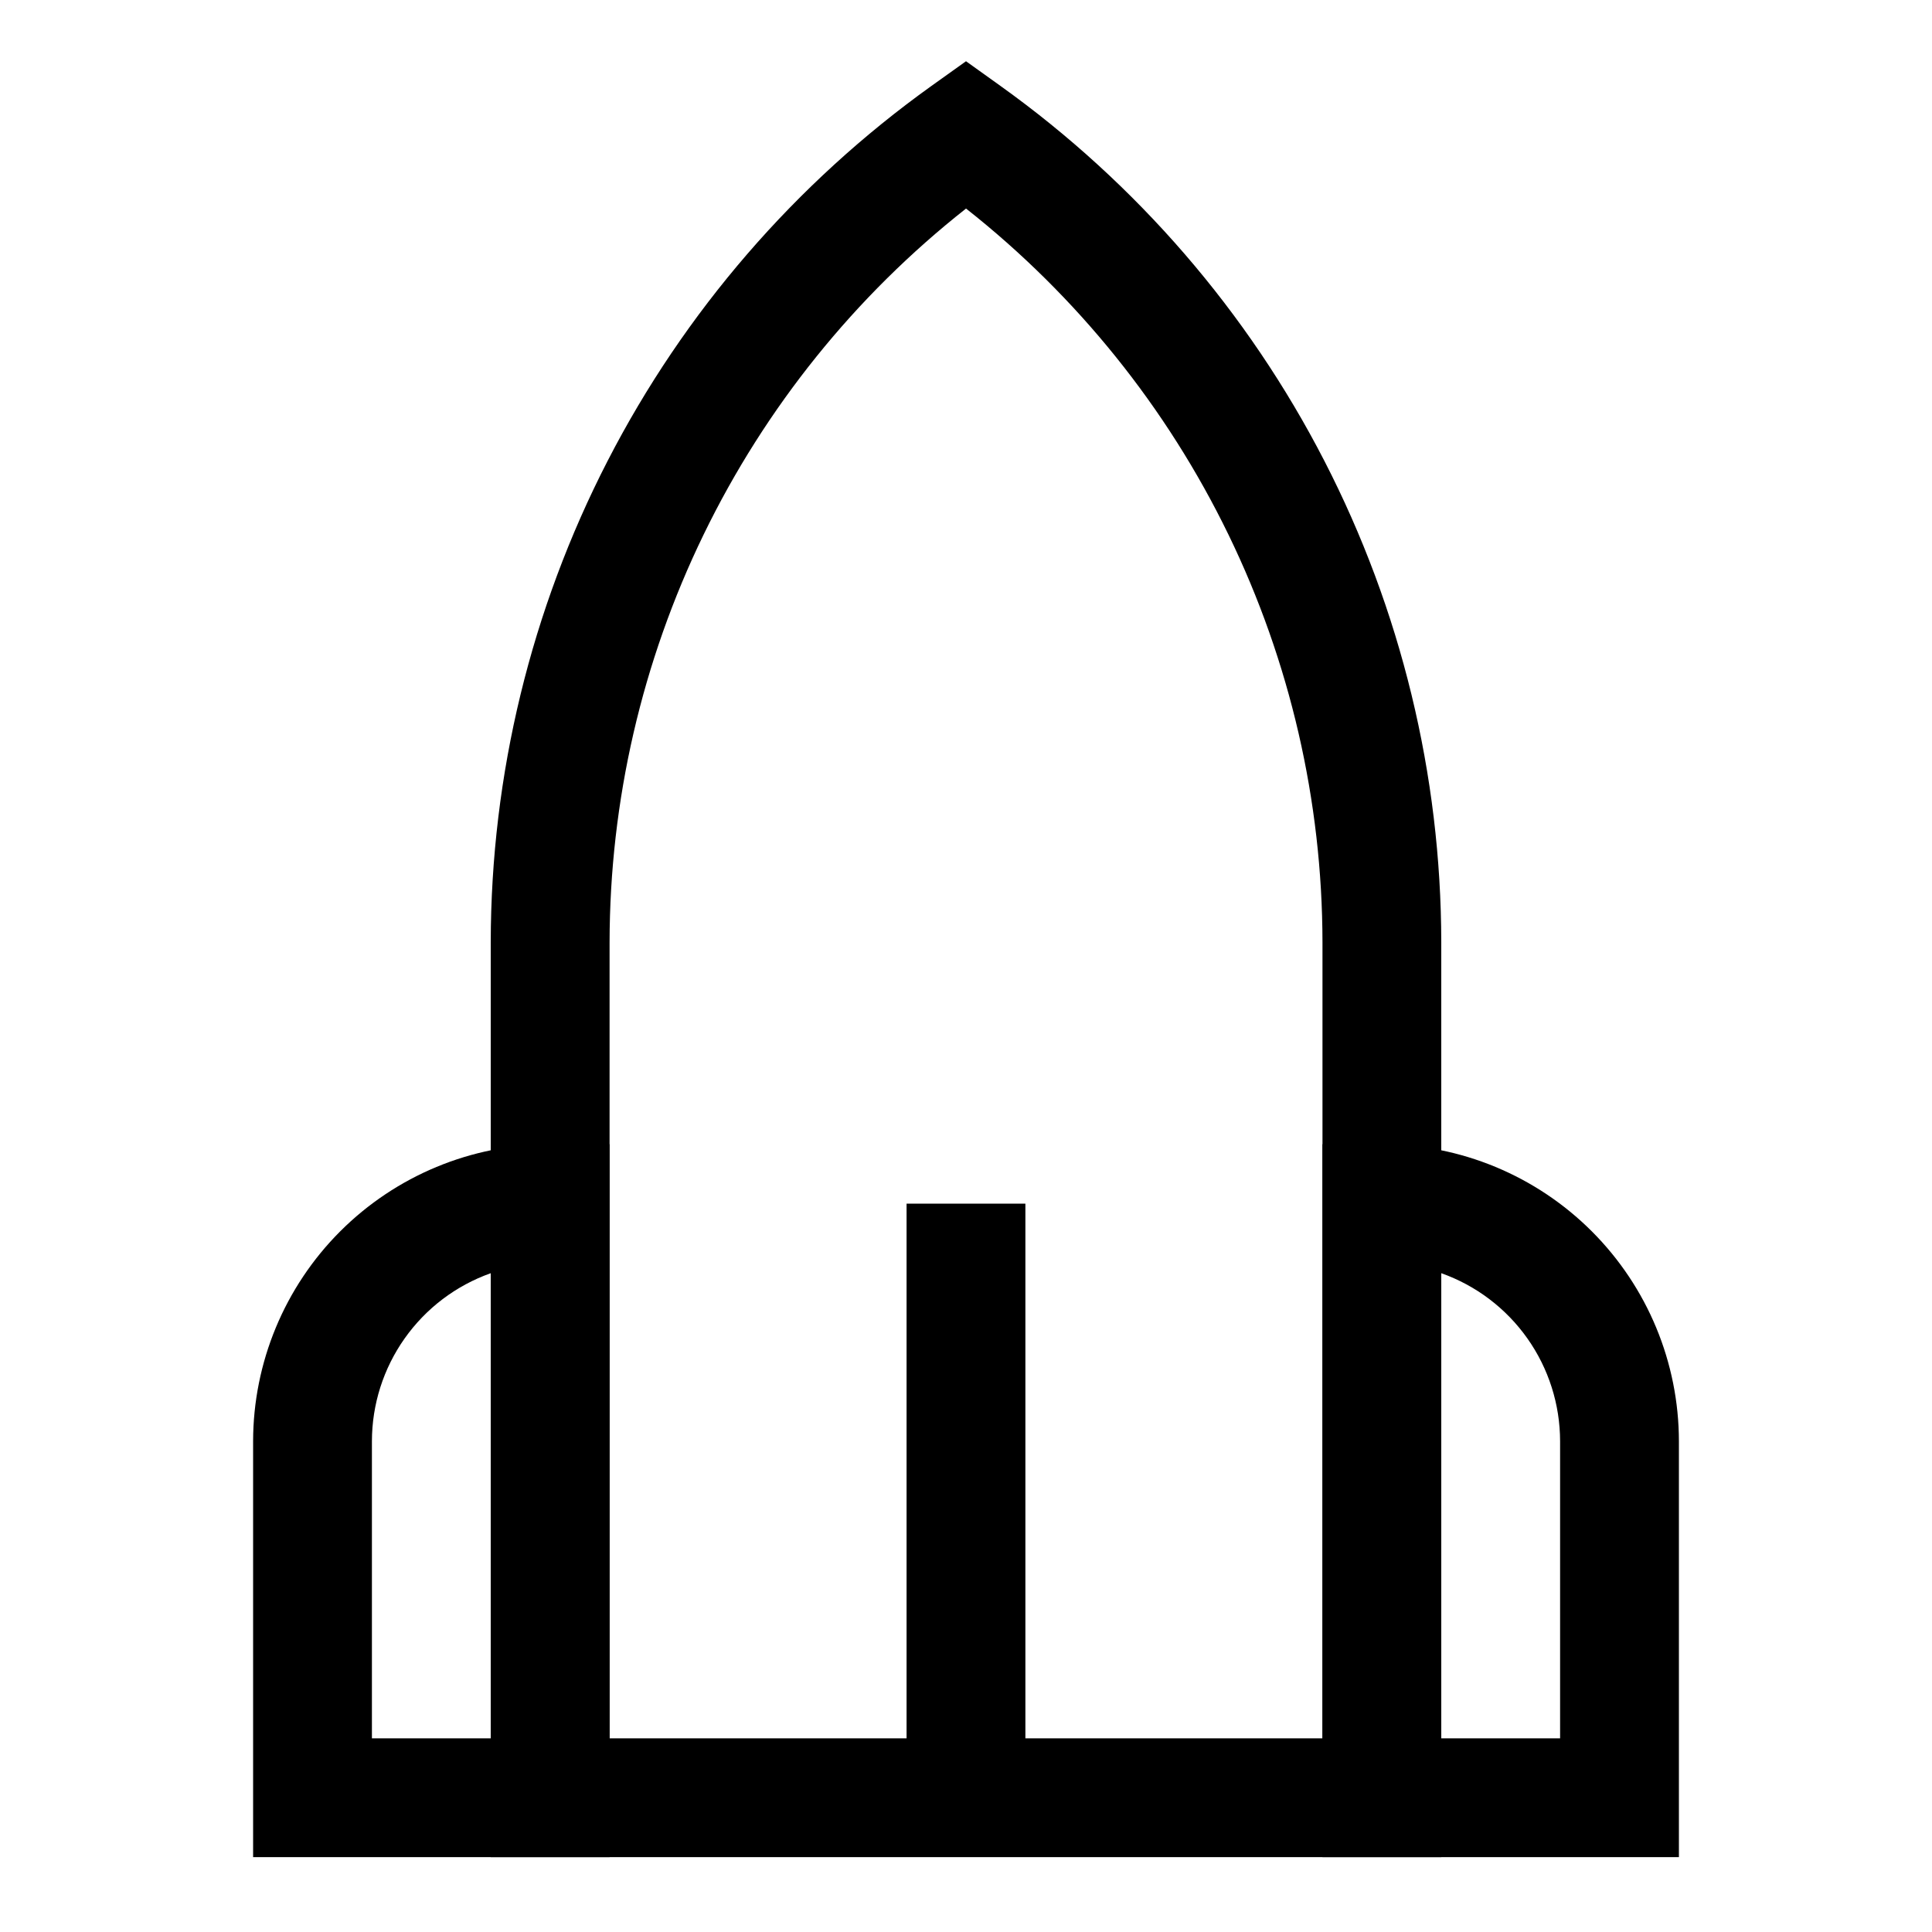 <?xml version="1.0" encoding="UTF-8"?>
<!-- Uploaded to: SVG Find, www.svgfind.com, Generator: SVG Find Mixer Tools -->
<svg fill="#000000" width="800px" height="800px" version="1.1" viewBox="144 144 512 512" xmlns="http://www.w3.org/2000/svg">
 <g>
  <path d="m525.95 636.16h-251.9v-242.46c0.051-44.383 10.672-88.117 30.984-127.58 20.309-39.465 49.73-73.52 85.82-99.355l9.148-6.535 9.148 6.551h-0.004c36.09 25.832 65.508 59.887 85.82 99.348 20.312 39.461 30.934 83.191 30.984 127.57zm-220.41-31.488h188.93v-210.97c-0.047-37.438-8.57-74.379-24.93-108.05-16.359-33.676-40.133-63.207-69.531-86.387-29.402 23.176-53.176 52.711-69.535 86.383-16.363 33.676-24.883 70.617-24.93 108.05z"/>
  <path d="m588.93 636.16h-94.465v-188.93h15.746c20.871 0.023 40.879 8.328 55.637 23.086 14.758 14.758 23.059 34.766 23.082 55.633zm-62.977-31.488h31.488v-78.723c-0.008-9.766-3.039-19.289-8.676-27.262-5.641-7.977-13.605-14.012-22.812-17.277z"/>
  <path d="m305.54 636.16h-94.465v-110.21c0.023-20.867 8.328-40.875 23.082-55.633 14.758-14.758 34.77-23.062 55.637-23.086h15.742zm-62.977-31.488h31.488v-123.26c-9.203 3.266-17.172 9.301-22.809 17.277-5.641 7.973-8.672 17.496-8.68 27.262z"/>
  <path d="m384.25 462.98h31.488v157.44h-31.488z"/>
 </g>
</svg>